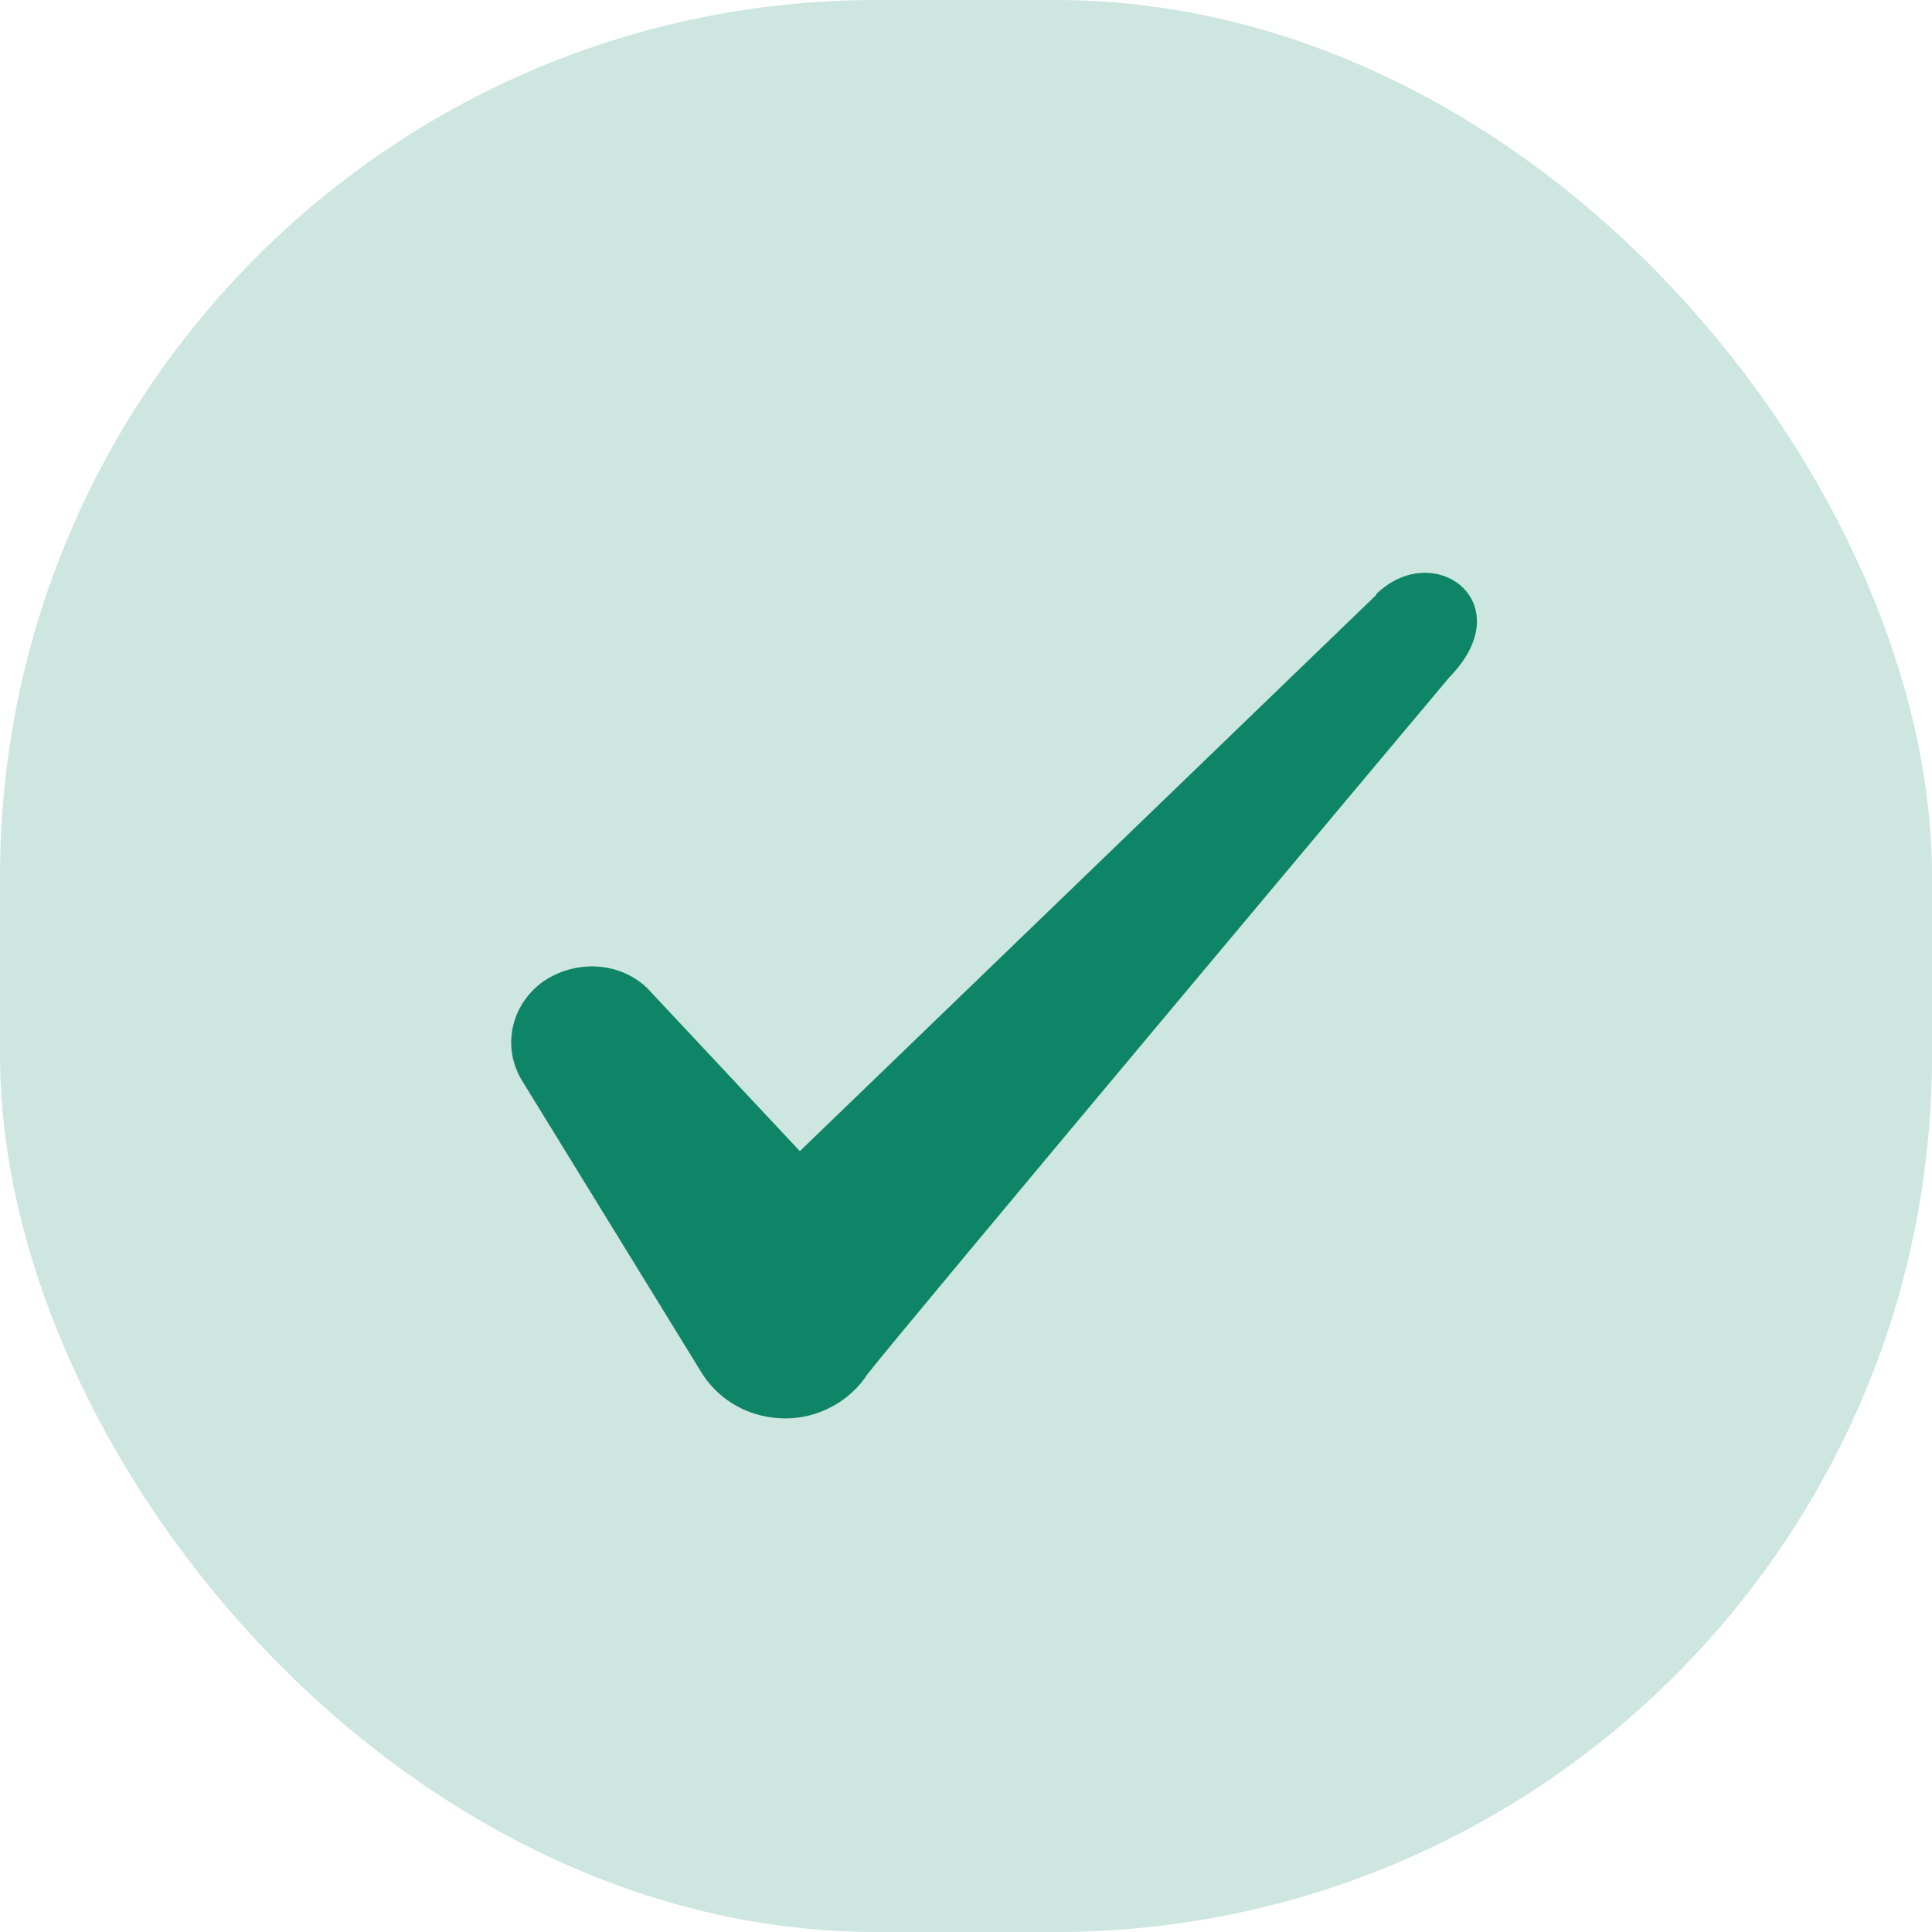 <svg xmlns="http://www.w3.org/2000/svg" width="18" height="18" viewBox="0 0 18 18" fill="none"><rect width="18" height="18" rx="8.166" fill="#0E8567" fill-opacity="0.2"></rect><path fill-rule="evenodd" clip-rule="evenodd" d="M12.822 5.543L7.452 10.725L6.027 9.203C5.765 8.955 5.353 8.94 5.053 9.15C4.76 9.367 4.678 9.75 4.857 10.057L6.545 12.803C6.71 13.057 6.995 13.215 7.317 13.215C7.625 13.215 7.918 13.057 8.082 12.803C8.352 12.45 13.505 6.308 13.505 6.308C14.18 5.617 13.363 5.01 12.822 5.535V5.543Z" fill="#0E8567"></path></svg>
